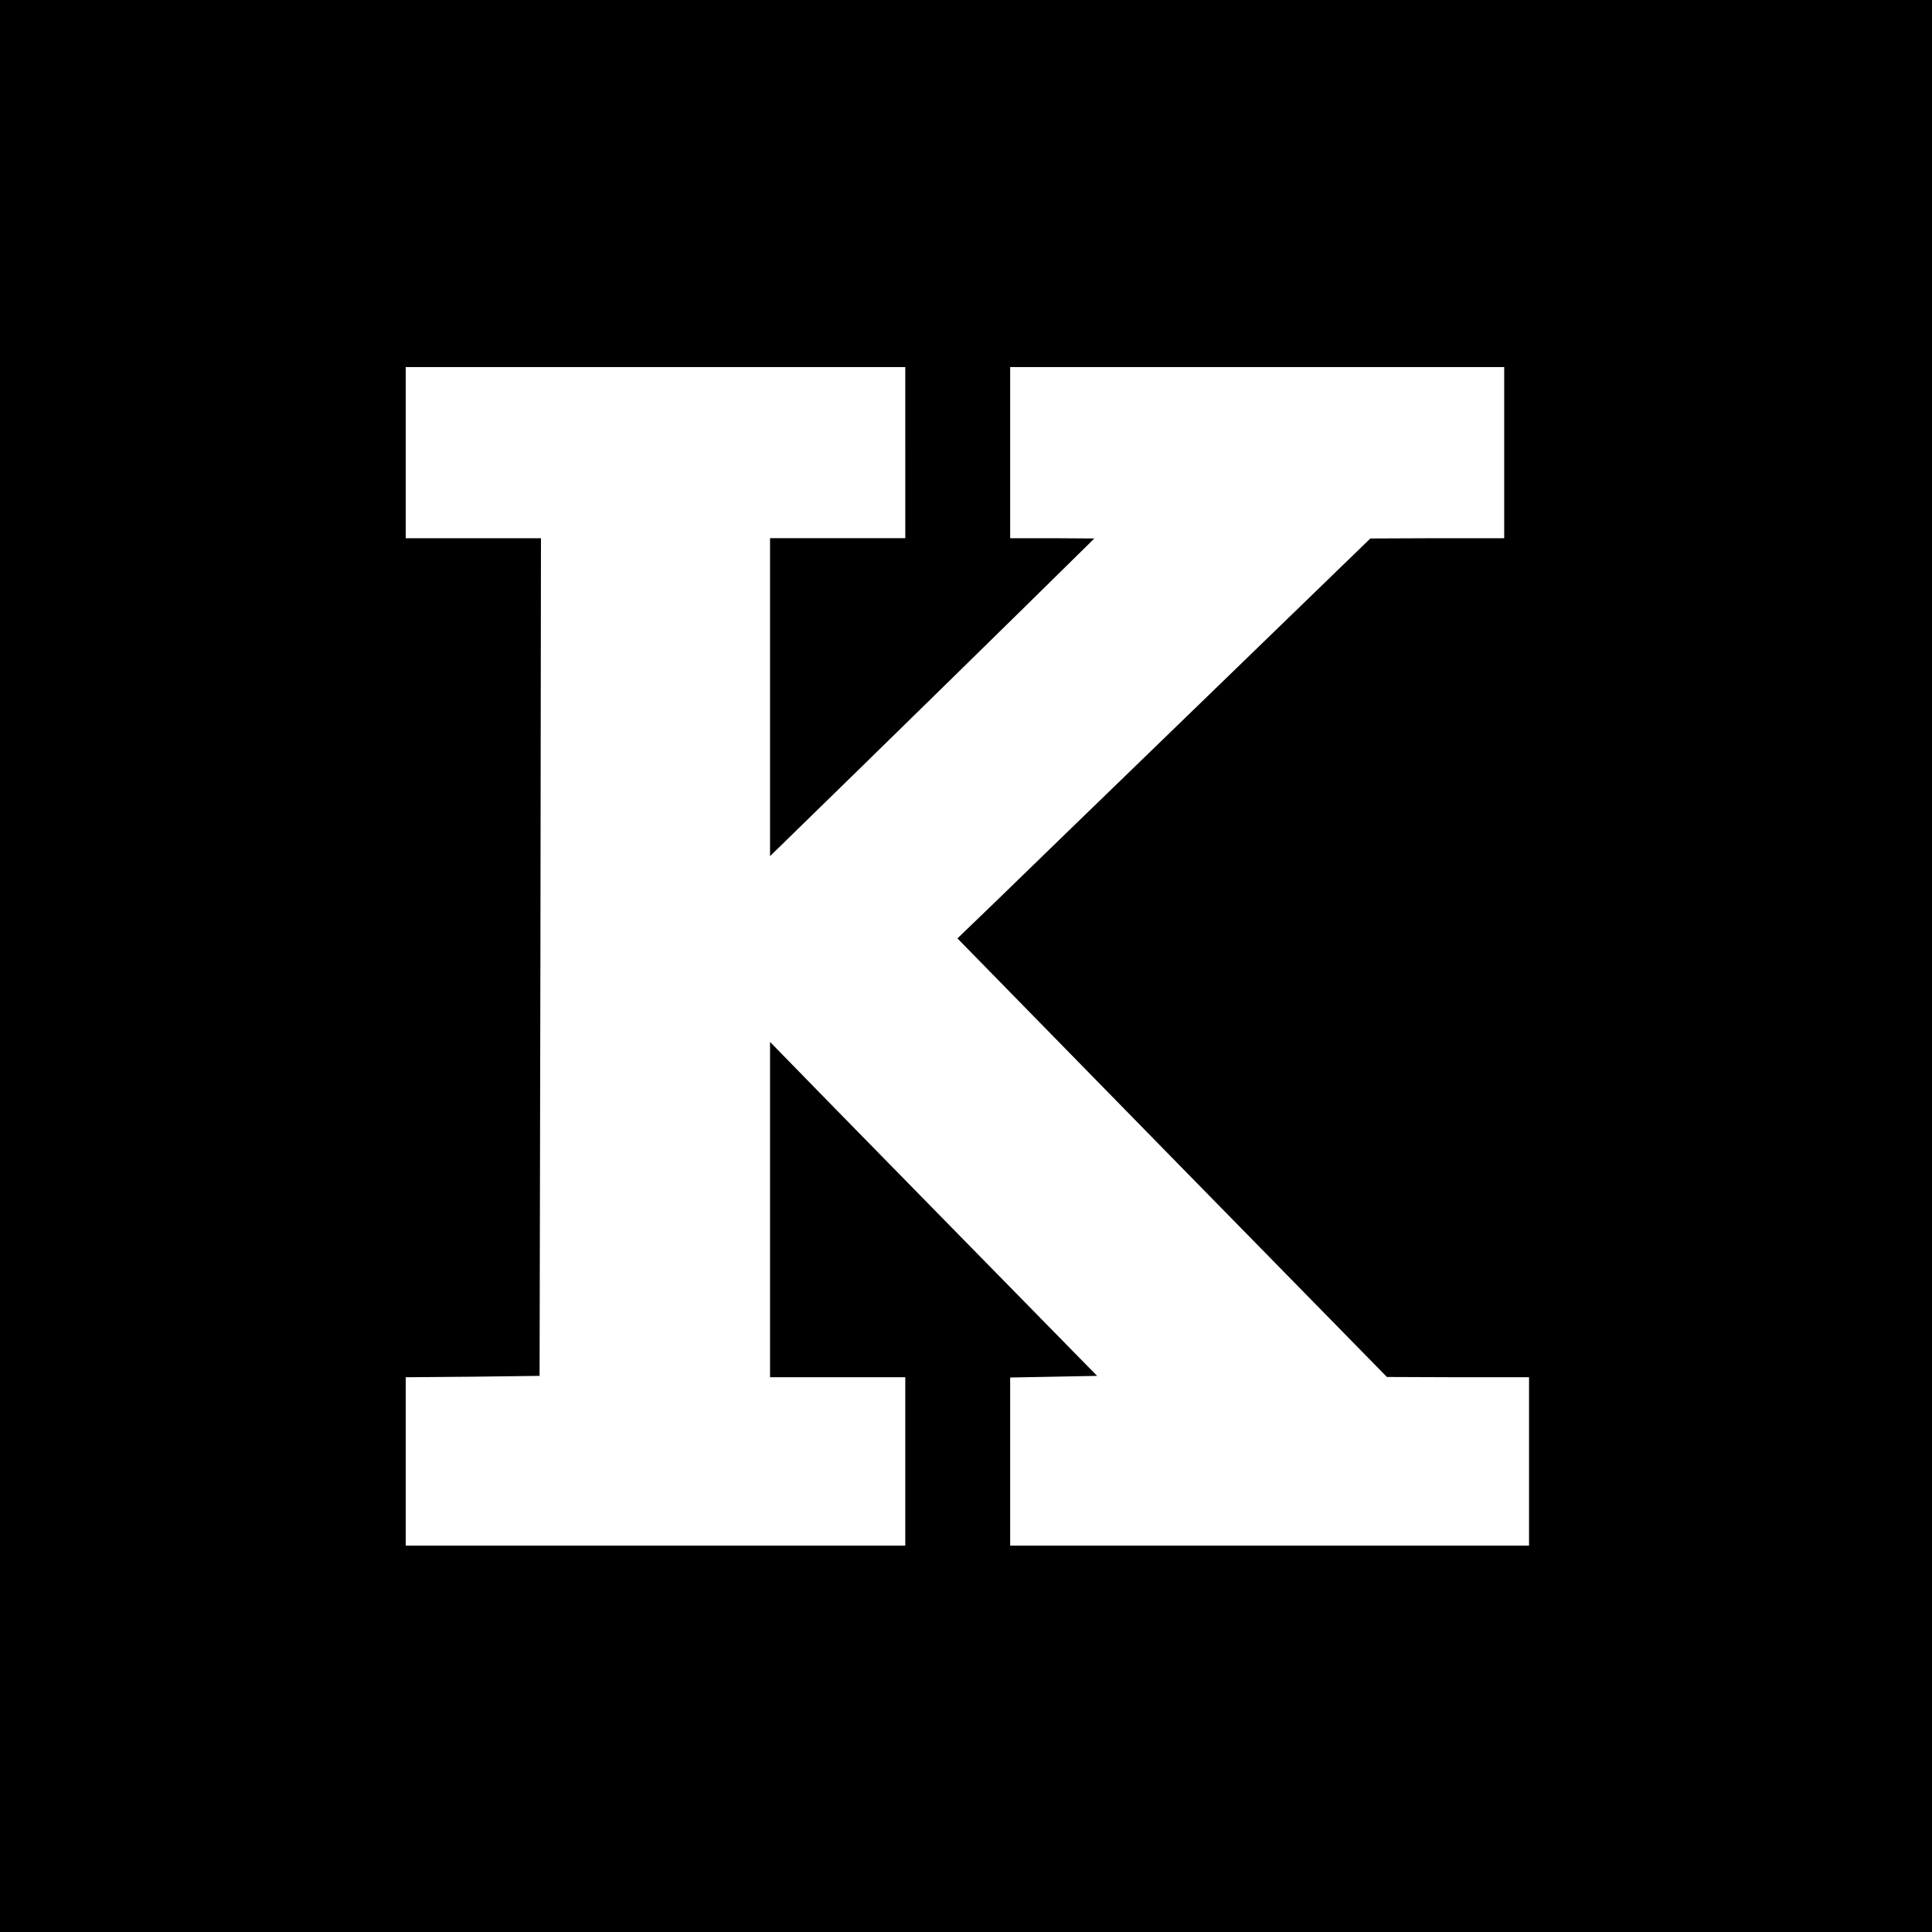 <?xml version="1.0" standalone="no"?>
<!DOCTYPE svg PUBLIC "-//W3C//DTD SVG 20010904//EN"
 "http://www.w3.org/TR/2001/REC-SVG-20010904/DTD/svg10.dtd">
<svg version="1.0" xmlns="http://www.w3.org/2000/svg"
 width="700pt" height="700pt" viewBox="0 0 700 700"
 preserveAspectRatio="xMidYMid meet">
<g transform="translate(0,700) scale(0.1,-0.1)"
fill="#000000" stroke="none">
<path d="M0 3500 l0 -3500 3500 0 3500 0 0 3500 0 3500 -3500 0 -3500 0 0
-3500z m3280 1860 l0 -310 -245 0 -245 0 0 -576 0 -576 338 330 c185 181 450
440 587 575 l250 246 -152 1 -153 0 0 310 0 310 895 0 895 0 0 -310 0 -310
-242 0 -243 -1 -611 -592 c-337 -326 -673 -652 -748 -725 l-137 -132 778 -795
778 -794 258 -1 257 0 0 -305 0 -305 -940 0 -940 0 0 305 0 304 158 3 157 3
-554 565 c-305 311 -571 583 -592 605 l-39 40 0 -608 0 -607 245 0 245 0 0
-305 0 -305 -905 0 -905 0 0 305 0 305 243 2 242 3 3 1518 2 1517 -245 0 -245
0 0 310 0 310 905 0 905 0 0 -310z"/>
</g>
</svg>
